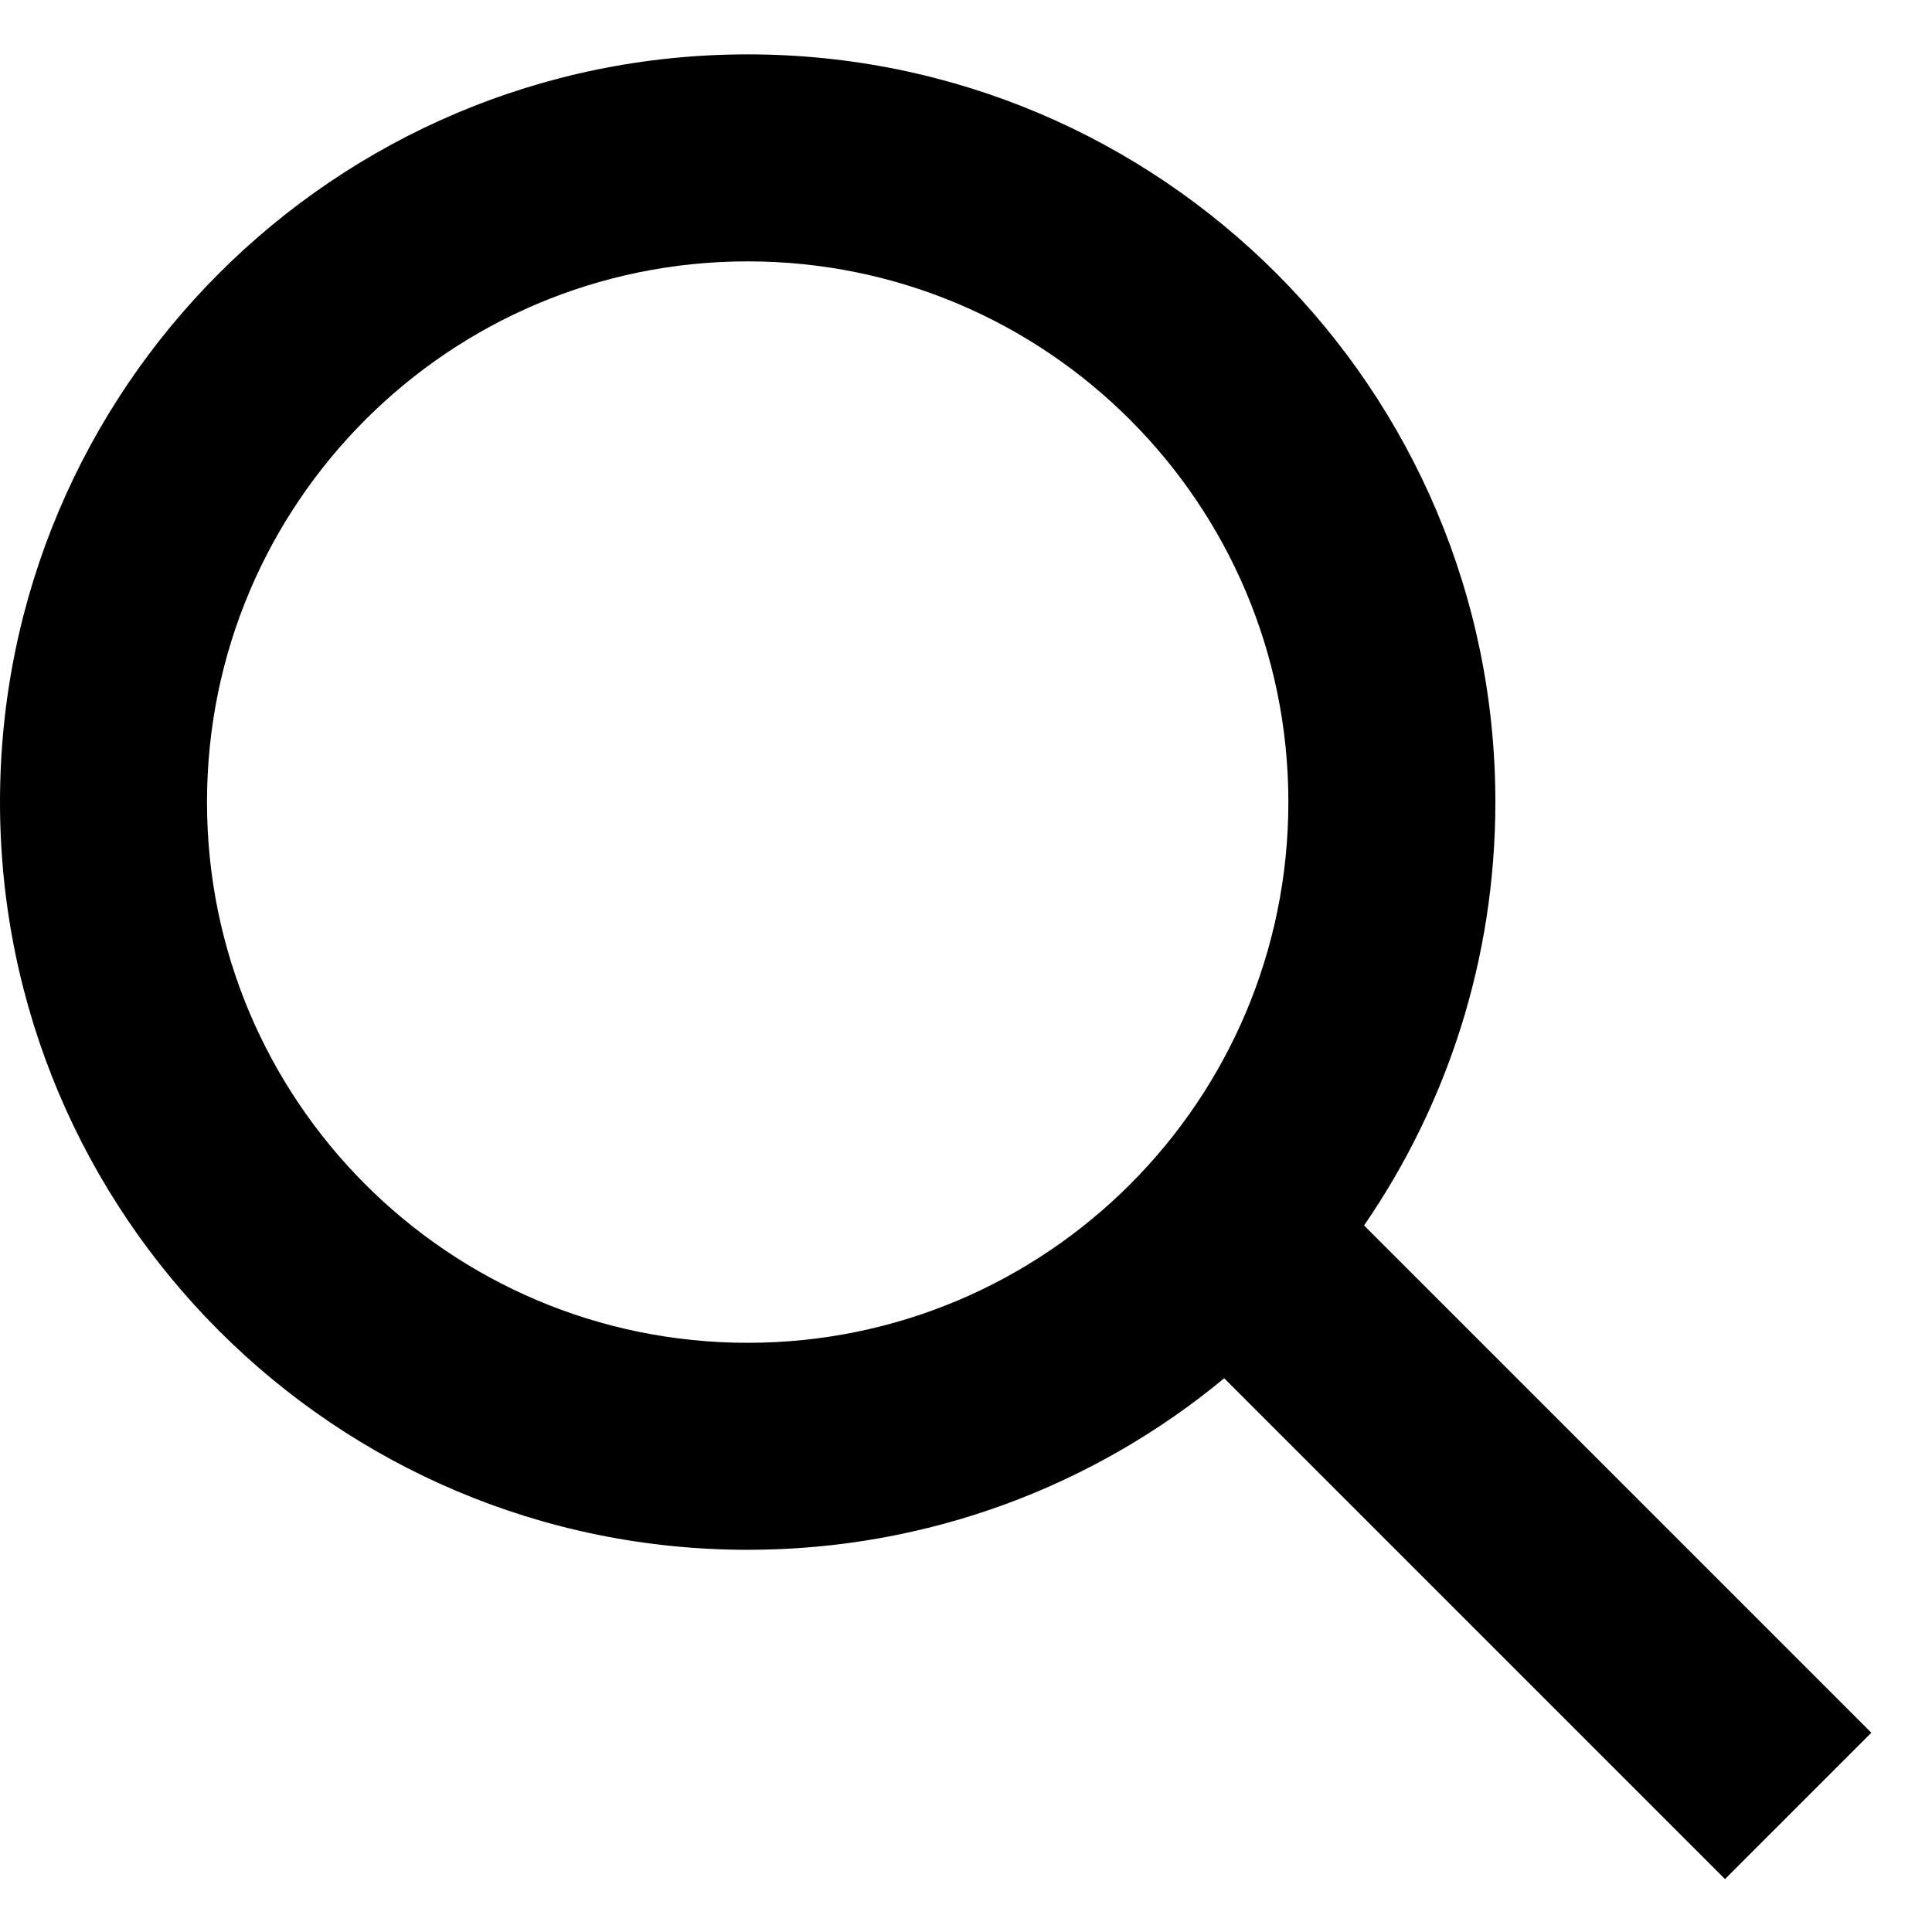 
<svg width="28px" height="28px" viewBox="0 0 28 28" version="1.1" xmlns="http://www.w3.org/2000/svg" xmlns:xlink="http://www.w3.org/1999/xlink">
    <g id="Page-1" stroke="none" stroke-width="1" fill="none" fill-rule="evenodd">
        <g id="search" fill="#000000">
            <path d="M18.672,11.624 C18.672,15.952 15.164,19.461 10.836,19.461 C6.508,19.461 3,15.952 3,11.624 C3,7.297 6.508,3.788 10.836,3.788 C15.164,3.788 18.672,7.297 18.672,11.624 Z M17.742,19.975 C15.867,21.528 13.46,22.461 10.836,22.461 C4.851,22.461 0,17.609 0,11.624 C0,5.64 4.851,0.788 10.836,0.788 C16.821,0.788 21.672,5.64 21.672,11.624 C21.672,13.902 20.97,16.015 19.769,17.76 L27.121,25.112 L25,27.233 L17.742,19.975 Z" id="Shape"></path>
        </g>
    </g>
</svg>